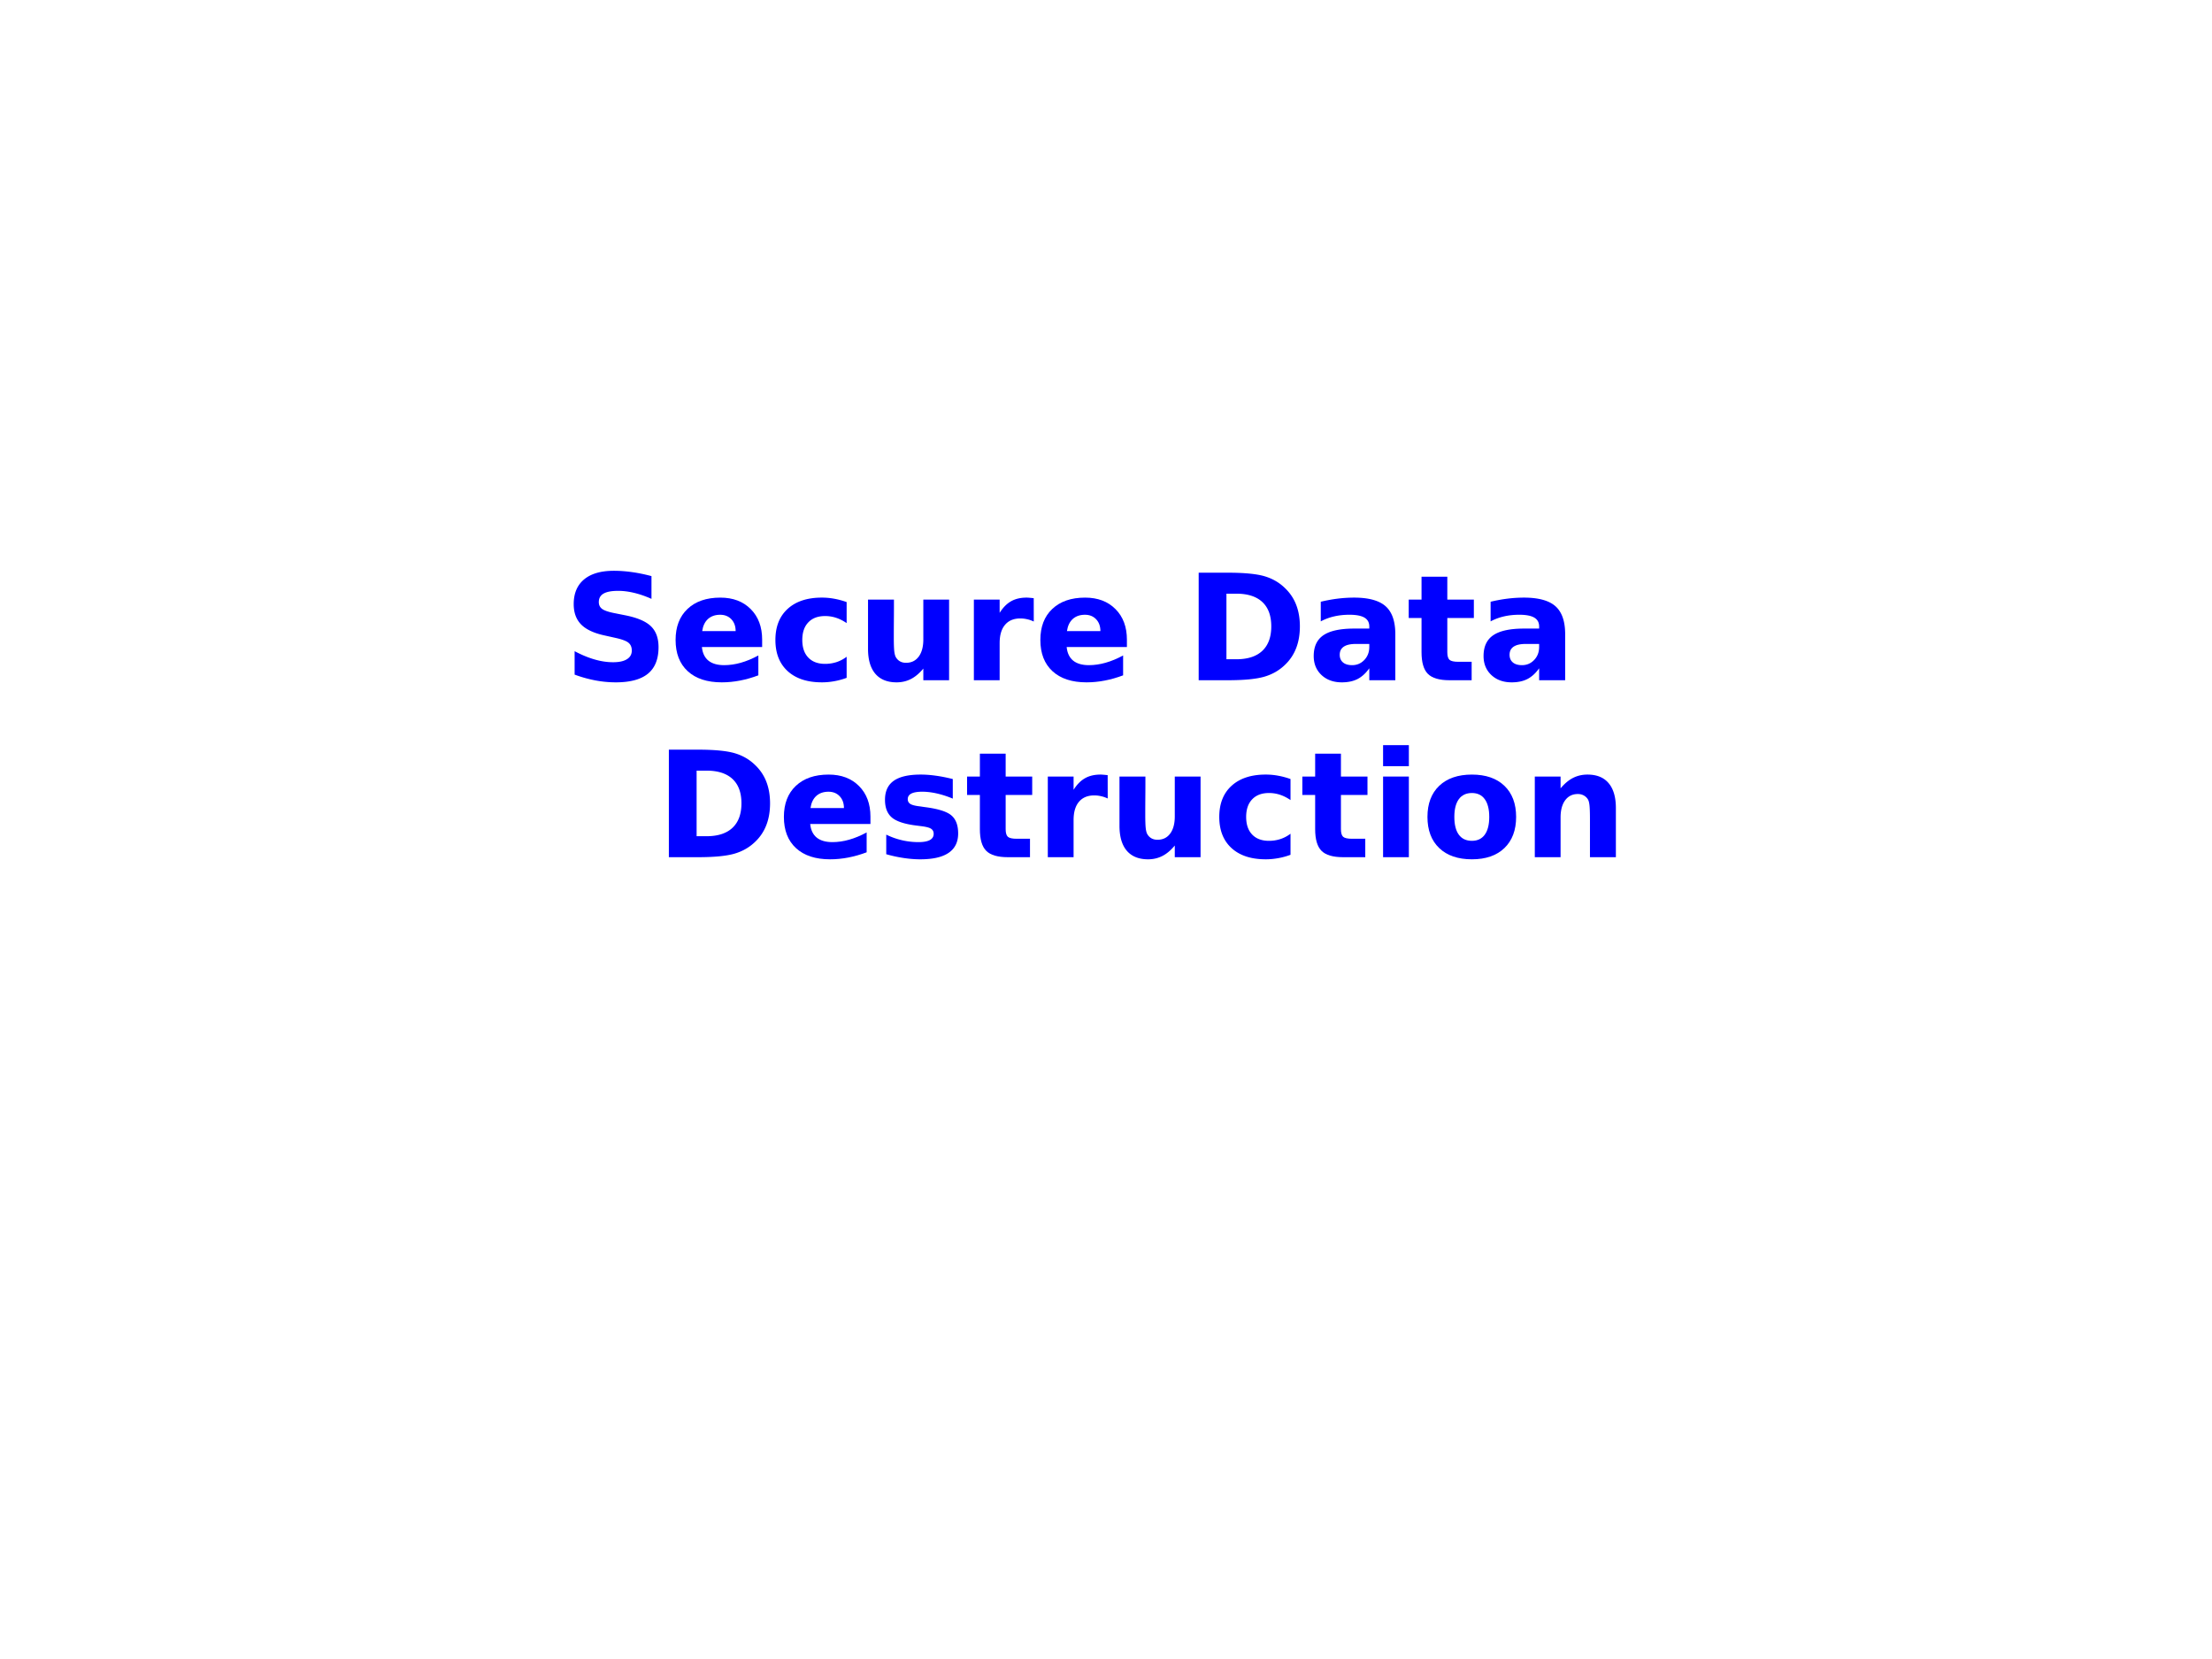 <svg xmlns="http://www.w3.org/2000/svg" xmlns:xlink="http://www.w3.org/1999/xlink" width="960" height="720" viewBox="0 0 720 540"><defs><symbol overflow="visible" id="glyph0-0"><path d="M2.39 8.484v-42.328h24V8.484zm2.704-2.671h18.625v-36.97H5.094zm0 0"/></symbol><symbol overflow="visible" id="glyph0-2"><path d="M28.766-33.89v7.406c-1.93-.864-3.809-1.516-5.641-1.953-1.824-.438-3.547-.657-5.172-.657-2.156 0-3.75.297-4.781.89-1.031.595-1.547 1.517-1.547 2.767 0 .937.348 1.671 1.047 2.203.695.523 1.957.968 3.781 1.343l3.844.766c3.894.781 6.66 1.969 8.297 3.563 1.644 1.593 2.468 3.859 2.468 6.796 0 3.868-1.148 6.743-3.437 8.625C25.332-.254 21.835.688 17.141.688a35.73 35.73 0 0 1-6.688-.641A42.384 42.384 0 0 1 3.75-1.828v-7.625c2.238 1.187 4.398 2.086 6.484 2.687 2.082.606 4.094.907 6.032.907 1.968 0 3.472-.329 4.515-.985 1.051-.656 1.578-1.593 1.578-2.812 0-1.094-.355-1.938-1.062-2.531-.711-.594-2.125-1.126-4.25-1.594l-3.5-.781c-3.5-.75-6.059-1.942-7.672-3.579C4.258-19.785 3.453-22 3.453-24.78c0-3.477 1.125-6.157 3.375-8.032 2.25-1.874 5.484-2.812 9.703-2.812 1.914 0 3.89.148 5.922.438 2.031.28 4.133.714 6.313 1.296zm0 0"/></symbol><symbol overflow="visible" id="glyph0-3"><path d="M30.234-13.203v2.39H10.625c.195 1.97.906 3.45 2.125 4.438 1.219.98 2.922 1.469 5.11 1.469 1.769 0 3.578-.258 5.421-.782C25.133-6.207 27.04-7 29-8.063v6.47c-1.992.75-3.98 1.32-5.969 1.702-1.98.383-3.96.579-5.937.579-4.75 0-8.446-1.208-11.078-3.625C3.379-5.353 2.062-8.742 2.062-13.11c0-4.282 1.29-7.645 3.876-10.094 2.593-2.457 6.156-3.688 10.687-3.688 4.125 0 7.422 1.246 9.89 3.735 2.477 2.48 3.72 5.797 3.72 9.953zm-8.625-2.781c0-1.594-.464-2.88-1.39-3.86-.93-.976-2.14-1.468-3.64-1.468-1.626 0-2.95.46-3.97 1.375-1.011.917-1.64 2.234-1.89 3.953zm0 0"/></symbol><symbol overflow="visible" id="glyph0-4"><path d="M25.25-25.438v6.844c-1.148-.781-2.293-1.36-3.438-1.734a11.448 11.448 0 0 0-3.578-.563c-2.343 0-4.168.688-5.468 2.063-1.305 1.367-1.954 3.273-1.954 5.719 0 2.46.649 4.37 1.954 5.734 1.3 1.367 3.125 2.047 5.468 2.047a11.9 11.9 0 0 0 3.735-.578 11.215 11.215 0 0 0 3.281-1.735v6.86a22.843 22.843 0 0 1-4 1.094c-1.355.25-2.71.374-4.063.374-4.742 0-8.449-1.21-11.125-3.64-2.667-2.438-4-5.82-4-10.156 0-4.32 1.333-7.696 4-10.125 2.676-2.438 6.383-3.657 11.125-3.657 1.375 0 2.727.125 4.063.375 1.332.243 2.664.602 4 1.078zm0 0"/></symbol><symbol overflow="visible" id="glyph0-5"><path d="M3.75-10.219V-26.25h8.438v2.625c0 1.418-.012 3.203-.032 5.36a885.14 885.14 0 0 0-.015 4.296c0 2.106.05 3.625.156 4.563.113.93.305 1.601.578 2.015.344.555.79.98 1.344 1.282.55.293 1.187.437 1.906.437 1.75 0 3.125-.672 4.125-2.016 1-1.343 1.5-3.21 1.5-5.609V-26.25h8.39V0h-8.39v-3.797c-1.262 1.531-2.602 2.664-4.016 3.39C16.316.32 14.758.689 13.062.689c-3.03 0-5.343-.93-6.937-2.797C4.539-3.973 3.75-6.676 3.75-10.22zm0 0"/></symbol><symbol overflow="visible" id="glyph0-6"><path d="M23.531-19.11c-.73-.343-1.46-.593-2.187-.75a9.97 9.97 0 0 0-2.188-.25c-2.156 0-3.82.696-4.984 2.079-1.168 1.375-1.75 3.355-1.75 5.937V0h-8.39v-26.25h8.39v4.313c1.082-1.72 2.32-2.973 3.719-3.766 1.394-.79 3.07-1.188 5.03-1.188.282 0 .583.016.907.047.332.024.813.07 1.438.14zm0 0"/></symbol><symbol overflow="visible" id="glyph0-7"><path d="M13.438-28.172v21.344h3.234c3.687 0 6.5-.91 8.437-2.734 1.946-1.833 2.922-4.489 2.922-7.97 0-3.468-.968-6.109-2.906-7.921-1.938-1.813-4.758-2.719-8.453-2.719zM4.405-35h9.516c5.312 0 9.27.383 11.875 1.14 2.601.762 4.832 2.047 6.687 3.86 1.645 1.574 2.864 3.39 3.657 5.453.8 2.063 1.203 4.402 1.203 7.016 0 2.636-.403 4.992-1.203 7.062A14.785 14.785 0 0 1 32.484-5c-1.875 1.813-4.125 3.102-6.75 3.86C23.11-.38 19.172 0 13.922 0H4.406zm0 0"/></symbol><symbol overflow="visible" id="glyph0-8"><path d="M15.797-11.813c-1.75 0-3.07.297-3.953.891-.875.594-1.313 1.469-1.313 2.625 0 1.063.352 1.899 1.063 2.5.707.594 1.695.89 2.969.89 1.57 0 2.894-.562 3.968-1.687 1.082-1.133 1.625-2.554 1.625-4.265v-.954zm12.828-3.171V0h-8.469v-3.89c-1.125 1.593-2.39 2.757-3.797 3.484C14.953.32 13.242.688 11.234.688c-2.718 0-4.93-.79-6.625-2.375C2.91-3.282 2.063-5.345 2.063-7.875c0-3.082 1.054-5.344 3.171-6.781 2.125-1.438 5.454-2.156 9.985-2.156h4.937v-.657c0-1.32-.527-2.289-1.578-2.906-1.043-.625-2.672-.938-4.89-.938-1.793 0-3.465.184-5.016.547a17.13 17.13 0 0 0-4.313 1.61v-6.39c1.801-.438 3.61-.77 5.422-1a43.803 43.803 0 0 1 5.438-.345c4.726 0 8.144.938 10.25 2.813 2.101 1.867 3.156 4.898 3.156 9.094zm0 0"/></symbol><symbol overflow="visible" id="glyph0-9"><path d="M13.203-33.703v7.453h8.64v6h-8.64v11.125c0 1.219.238 2.047.719 2.484.488.43 1.453.641 2.89.641h4.313v6h-7.203c-3.313 0-5.664-.691-7.047-2.078C5.5-3.461 4.812-5.813 4.812-9.125V-20.25H.641v-6h4.171v-7.453zm0 0"/></symbol><symbol overflow="visible" id="glyph0-10"><path d="M24.547-25.438v6.375c-1.805-.75-3.543-1.312-5.219-1.687-1.668-.375-3.242-.563-4.719-.563-1.593 0-2.78.204-3.562.61-.774.398-1.156 1.008-1.156 1.828 0 .68.289 1.2.875 1.563.593.355 1.644.617 3.156.78l1.484.22c4.29.542 7.176 1.437 8.656 2.687 1.489 1.25 2.235 3.215 2.235 5.89 0 2.794-1.031 4.9-3.094 6.313-2.062 1.406-5.14 2.11-9.234 2.11-1.73 0-3.524-.141-5.375-.422A43.737 43.737 0 0 1 2.89-.97v-6.375a23.96 23.96 0 0 0 5.14 1.828 23.74 23.74 0 0 0 5.36.61c1.632 0 2.863-.223 3.687-.672.832-.457 1.25-1.129 1.25-2.016 0-.75-.289-1.304-.86-1.672-.562-.375-1.698-.66-3.405-.859l-1.47-.188c-3.741-.468-6.359-1.332-7.859-2.593-1.5-1.27-2.25-3.196-2.25-5.781 0-2.782.954-4.844 2.86-6.188 1.906-1.344 4.828-2.016 8.765-2.016 1.551 0 3.176.121 4.875.36 1.707.23 3.563.593 5.563 1.093zm0 0"/></symbol><symbol overflow="visible" id="glyph0-11"><path d="M4.031-26.25h8.39V0h-8.39zm0-10.219h8.39v6.844h-8.39zm0 0"/></symbol><symbol overflow="visible" id="glyph0-12"><path d="M16.531-20.89c-1.867 0-3.289.671-4.265 2.015-.97 1.336-1.454 3.258-1.454 5.766 0 2.523.485 4.449 1.454 5.78.976 1.337 2.398 2 4.265 2 1.82 0 3.219-.663 4.188-2 .968-1.331 1.453-3.257 1.453-5.78 0-2.508-.485-4.43-1.453-5.766-.969-1.344-2.367-2.016-4.188-2.016zm0-6c4.508 0 8.035 1.218 10.578 3.656 2.54 2.437 3.813 5.812 3.813 10.125 0 4.312-1.274 7.695-3.813 10.14C24.566-.53 21.04.687 16.531.687 12 .688 8.453-.53 5.891-2.969c-2.555-2.445-3.829-5.828-3.829-10.14 0-4.313 1.274-7.688 3.829-10.125 2.562-2.438 6.109-3.657 10.64-3.657zm0 0"/></symbol><symbol overflow="visible" id="glyph0-13"><path d="M30.422-15.984V0h-8.438v-12.234c0-2.27-.054-3.832-.156-4.688-.094-.863-.265-1.5-.515-1.906a3.546 3.546 0 0 0-1.344-1.266c-.563-.312-1.203-.468-1.922-.468-1.75 0-3.125.68-4.125 2.03-1 1.356-1.5 3.227-1.5 5.61V0h-8.39v-26.25h8.39v3.844c1.27-1.532 2.613-2.66 4.031-3.39 1.426-.727 3-1.095 4.719-1.095 3.031 0 5.328.934 6.89 2.797 1.57 1.856 2.36 4.559 2.36 8.11zm0 0"/></symbol><clipPath id="clip1"><path d="M0 0h719.973v539.973H0zm0 0"/></clipPath></defs><g id="surface1"><g clip-path="url(#clip1)" fill="#fff"><path d="M0 0h719.973v539.973H0zm0 0" fill-rule="evenodd"/><path d="M0 0h720v540H0z"/></g><use xlink:href="#glyph0-1" x="166.706" y="221.414" fill="#00f"/><g fill="#00f"><use xlink:href="#glyph0-2" x="183.288" y="221.414"/><use xlink:href="#glyph0-3" x="217.842" y="221.414"/></g><use xlink:href="#glyph0-4" x="250.331" y="221.414" fill="#00f"/><use xlink:href="#glyph0-5" x="278.79" y="221.414" fill="#00f"/><use xlink:href="#glyph0-6" x="312.96" y="221.414" fill="#00f"/><use xlink:href="#glyph0-3" x="336.571" y="221.414" fill="#00f"/><g fill="#00f"><use xlink:href="#glyph0-1" x="369.061" y="221.414"/><use xlink:href="#glyph0-7" x="385.762" y="221.414"/></g><g fill="#00f"><use xlink:href="#glyph0-8" x="425.547" y="221.414"/><use xlink:href="#glyph0-9" x="457.893" y="221.414"/><use xlink:href="#glyph0-8" x="480.832" y="221.414"/><use xlink:href="#glyph0-1" x="513.178" y="221.414"/></g><use xlink:href="#glyph0-7" x="213.307" y="279.014" fill="#00f"/><use xlink:href="#glyph0-3" x="253.092" y="279.014" fill="#00f"/><g fill="#00f"><use xlink:href="#glyph0-10" x="285.581" y="279.014"/><use xlink:href="#glyph0-9" x="314.136" y="279.014"/></g><use xlink:href="#glyph0-6" x="337.028" y="279.014" fill="#00f"/><use xlink:href="#glyph0-5" x="360.639" y="279.014" fill="#00f"/><use xlink:href="#glyph0-4" x="394.809" y="279.014" fill="#00f"/><use xlink:href="#glyph0-9" x="423.268" y="279.014" fill="#00f"/><g fill="#00f"><use xlink:href="#glyph0-11" x="446.159" y="279.014"/><use xlink:href="#glyph0-12" x="462.572" y="279.014"/><use xlink:href="#glyph0-13" x="495.542" y="279.014"/></g><use xlink:href="#glyph0-14" x="529.712" y="279.014" fill="#00f"/><script>document.getElementsByTagName(&quot;svg&quot;)[0].addEventListener(&quot;click&quot;, sendClickToParentDocument, false);function sendClickToParentDocument(evt){ var target = evt.target; if(target.correspondingUseElement){ target = target.correspondingUseElement;} if (window.parent.svgElementClicked){ window.parent.svgElementClicked(target, &apos;click&apos;, evt.clientX,evt.clientY); } else { console.log(&quot;You clicked &apos;&quot; + target.id + &quot;&apos; which is a &quot; + target.nodeName + &quot; element&quot;);}}document.getElementsByTagName(&quot;svg&quot;)[0].addEventListener(&quot;mousemove&quot;, sendMouseToParentDocument, false);function sendMouseToParentDocument(evt){ var target = evt.target; if(target.correspondingUseElement) { target = target.correspondingUseElement; } if (window.parent.svgElementClicked){ window.parent.svgElementClicked(target, &apos;mousemove&apos;, evt.clientX,evt.clientY); } else { console.log(&quot;You clicked &apos;&quot; + target.id + &quot;&apos; which is a &quot; + target.nodeName + &quot; element&quot;);}}</script></g></svg>